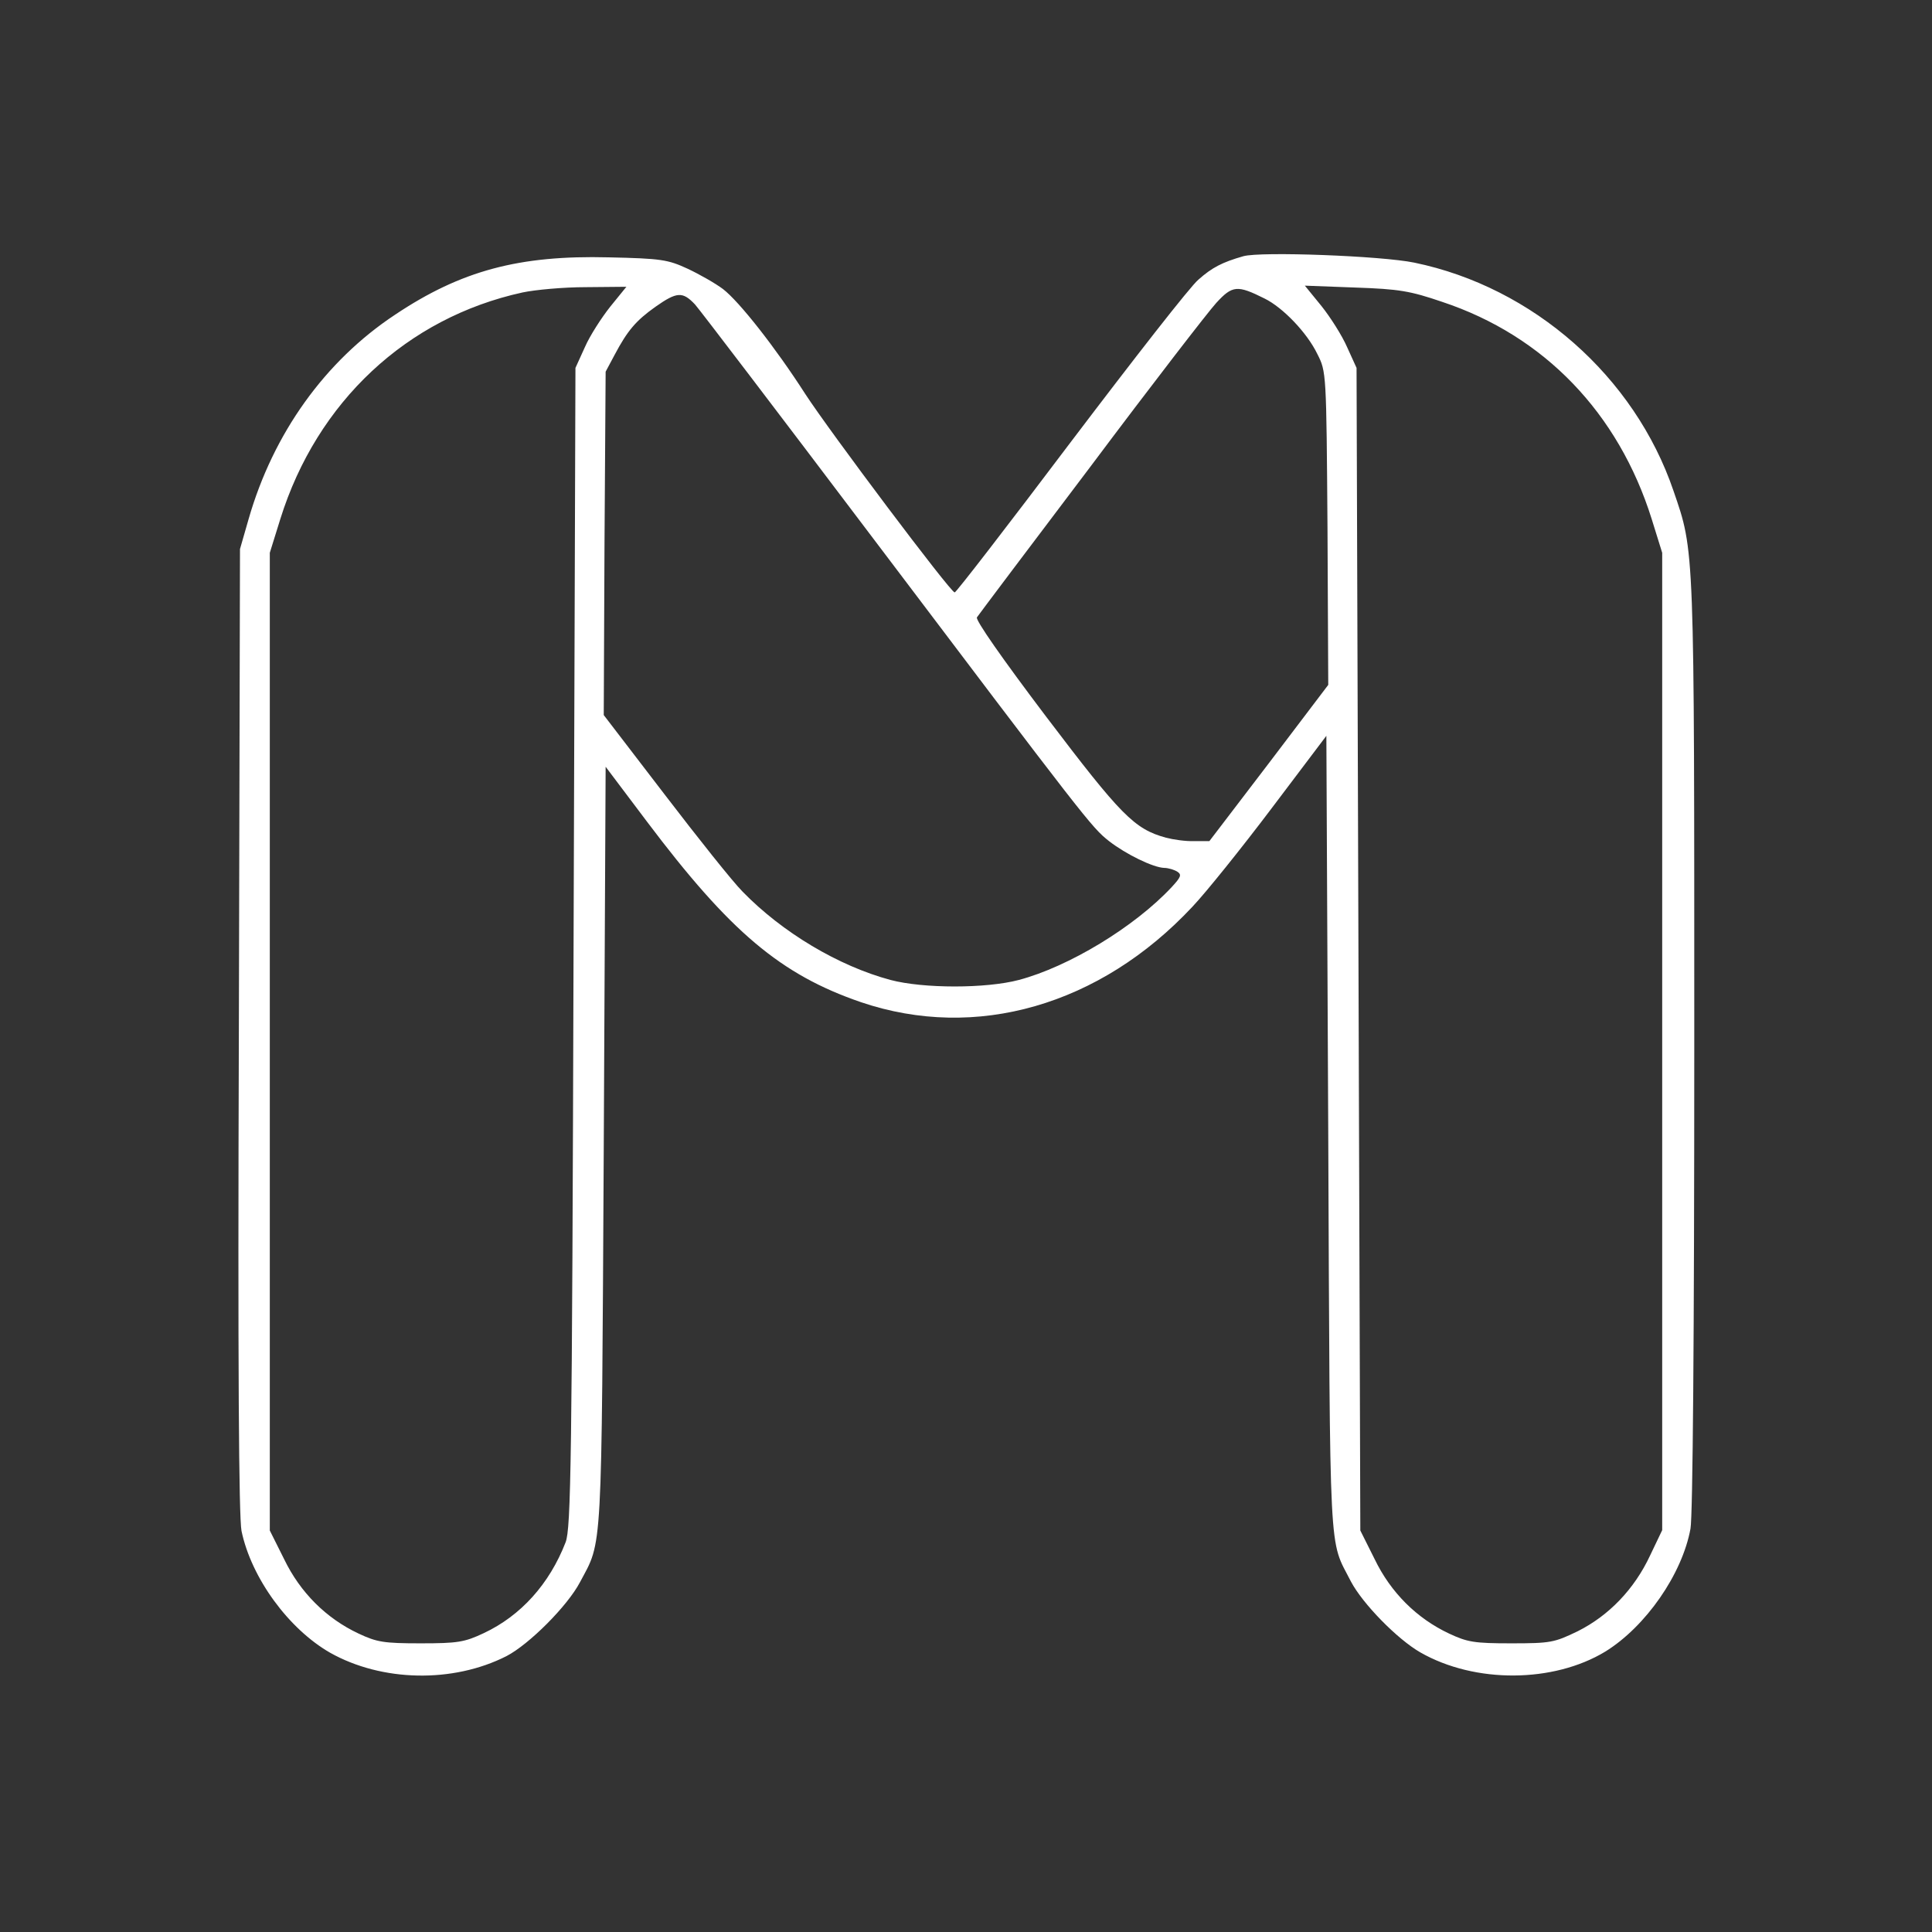 <svg version="1.0" xmlns="http://www.w3.org/2000/svg"
 width="512pt" height="512pt" viewBox="0 0 512 512"
 preserveAspectRatio="xMidYMid meet">

<rect x="0" y="0" width="512" height="512" fill="#333333" stroke="none"/>

<g transform="translate(0,512) scale(0.1,-0.1)"
fill="#ffffff" stroke="none">
<path d="M3295 4441 c-56 -16 -83 -30 -119 -62 -21 -17 -172 -211 -338 -430
-166 -220 -304 -399 -308 -399 -11 0 -331 426 -396 526 -79 123 -175 245 -218
278 -20 15 -62 39 -94 54 -52 24 -70 27 -209 30 -237 6 -391 -35 -566 -152
-186 -123 -323 -315 -388 -541 l-23 -80 -3 -1275 c-3 -901 0 -1290 7 -1327 26
-125 125 -260 235 -323 137 -77 325 -81 467 -9 60 31 162 133 195 196 60 113
57 55 63 1150 l5 1011 110 -146 c220 -292 354 -405 567 -478 304 -103 633 -9
878 253 36 38 130 155 210 261 l145 192 5 -1058 c5 -1151 1 -1067 60 -1183 31
-59 123 -153 184 -188 145 -83 353 -81 490 2 107 66 204 205 226 326 6 34 10
506 10 1281 0 1330 1 1306 -55 1469 -103 303 -372 540 -687 605 -87 18 -407
30 -453 17z m-1678 -134 c-23 -29 -54 -77 -67 -107 l-25 -55 -5 -1535 c-4
-1376 -7 -1539 -21 -1577 -43 -111 -119 -195 -217 -241 -51 -24 -69 -27 -167
-27 -98 0 -116 3 -165 26 -85 40 -154 108 -197 197 l-38 76 0 1295 0 1296 28
90 c97 310 335 533 642 600 33 7 108 14 168 14 l107 1 -43 -53z m1734 22 c49
-24 113 -91 140 -147 24 -47 24 -49 27 -462 l2 -415 -157 -207 -158 -207 -40
0 c-22 -1 -56 4 -75 9 -84 23 -119 59 -317 320 -118 156 -189 258 -184 264 4
6 140 187 302 401 161 215 311 409 332 432 43 47 56 48 128 12z m471 -9 c271
-90 467 -295 555 -575 l28 -90 0 -1295 0 -1295 -32 -67 c-42 -90 -110 -160
-192 -201 -62 -30 -72 -32 -176 -32 -98 0 -116 3 -165 26 -85 40 -154 108
-197 197 l-38 76 -5 1540 -5 1541 -25 55 c-13 30 -44 79 -68 109 l-44 54 133
-5 c117 -4 146 -9 231 -38z m-1980 -7 c14 -16 222 -289 463 -608 573 -758 588
-778 634 -814 45 -35 117 -70 146 -71 11 0 27 -5 35 -10 12 -8 10 -14 -15 -41
-99 -106 -273 -211 -405 -246 -87 -23 -253 -23 -340 0 -138 37 -287 126 -392
234 -26 26 -119 143 -207 258 l-161 210 2 455 3 455 24 45 c34 64 56 90 108
127 57 40 72 41 105 6z"/>
</g>
</svg>